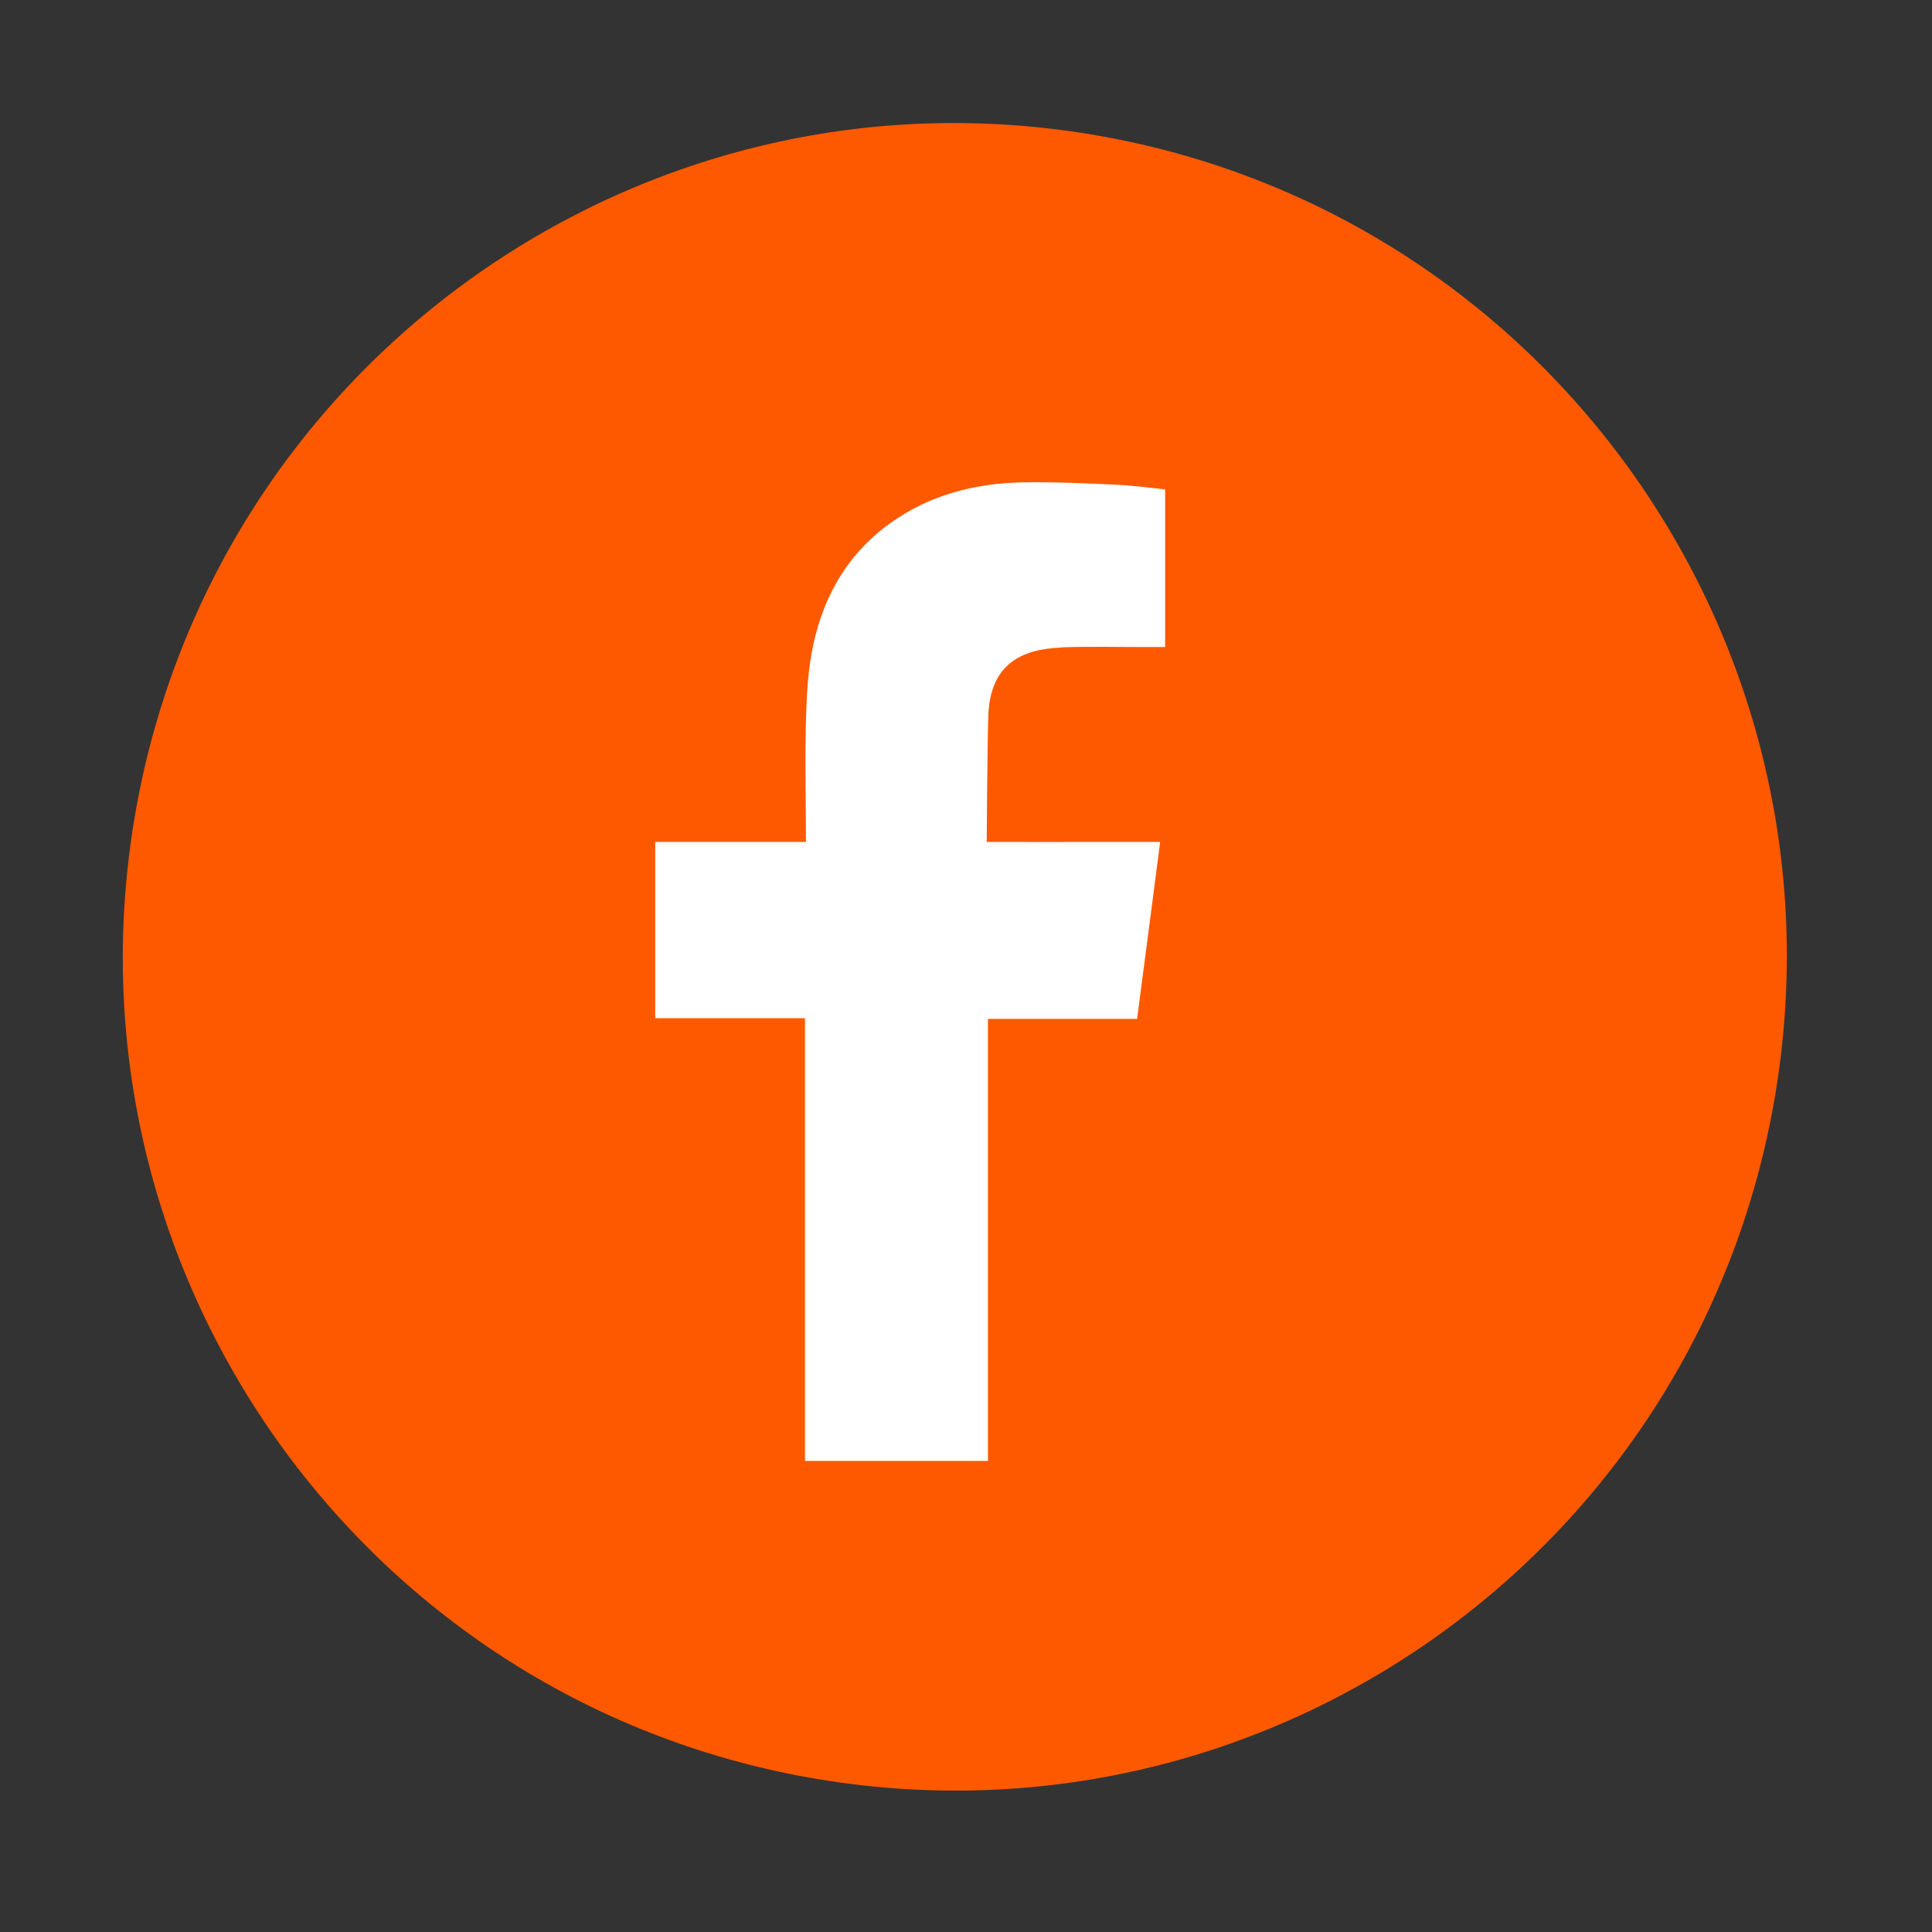 <svg width="36" height="36" viewBox="0 0 36 36" fill="none" xmlns="http://www.w3.org/2000/svg">
<rect x="0" y="0" width="36" height="36" fill="#333333" stroke="none"/>
<g id="Group 183">
<g id="Group">
<path id="Vector" d="M33.091 20.326C34.468 11.858 28.733 3.876 20.283 2.497C11.833 1.118 3.868 6.864 2.492 15.332C1.116 23.8 6.85 31.782 15.3 33.161C23.75 34.54 31.715 28.794 33.091 20.326Z" fill="#FF5900"/>
<path id="Vector_2" fill-rule="evenodd" clip-rule="evenodd" d="M19.787 12.062C20.352 12.043 20.914 12.059 21.479 12.057H21.711V9.119C21.409 9.087 21.095 9.045 20.779 9.031C20.2 9.005 19.621 8.977 19.042 8.988C18.158 9.008 17.322 9.223 16.59 9.747C15.751 10.35 15.293 11.199 15.118 12.201C15.045 12.614 15.028 13.042 15.017 13.463C15 14.123 15.014 14.783 15.017 15.442V15.688H12.209V18.972H15V27.223H18.409V18.986H21.188C21.332 17.893 21.471 16.815 21.618 15.688C21.395 15.688 21.194 15.688 20.994 15.688C20.203 15.691 18.386 15.688 18.386 15.688C18.386 15.688 18.395 14.061 18.415 13.356C18.443 12.388 19.013 12.094 19.787 12.065V12.062Z" fill="white"/>
</g>
</g>
</svg>
